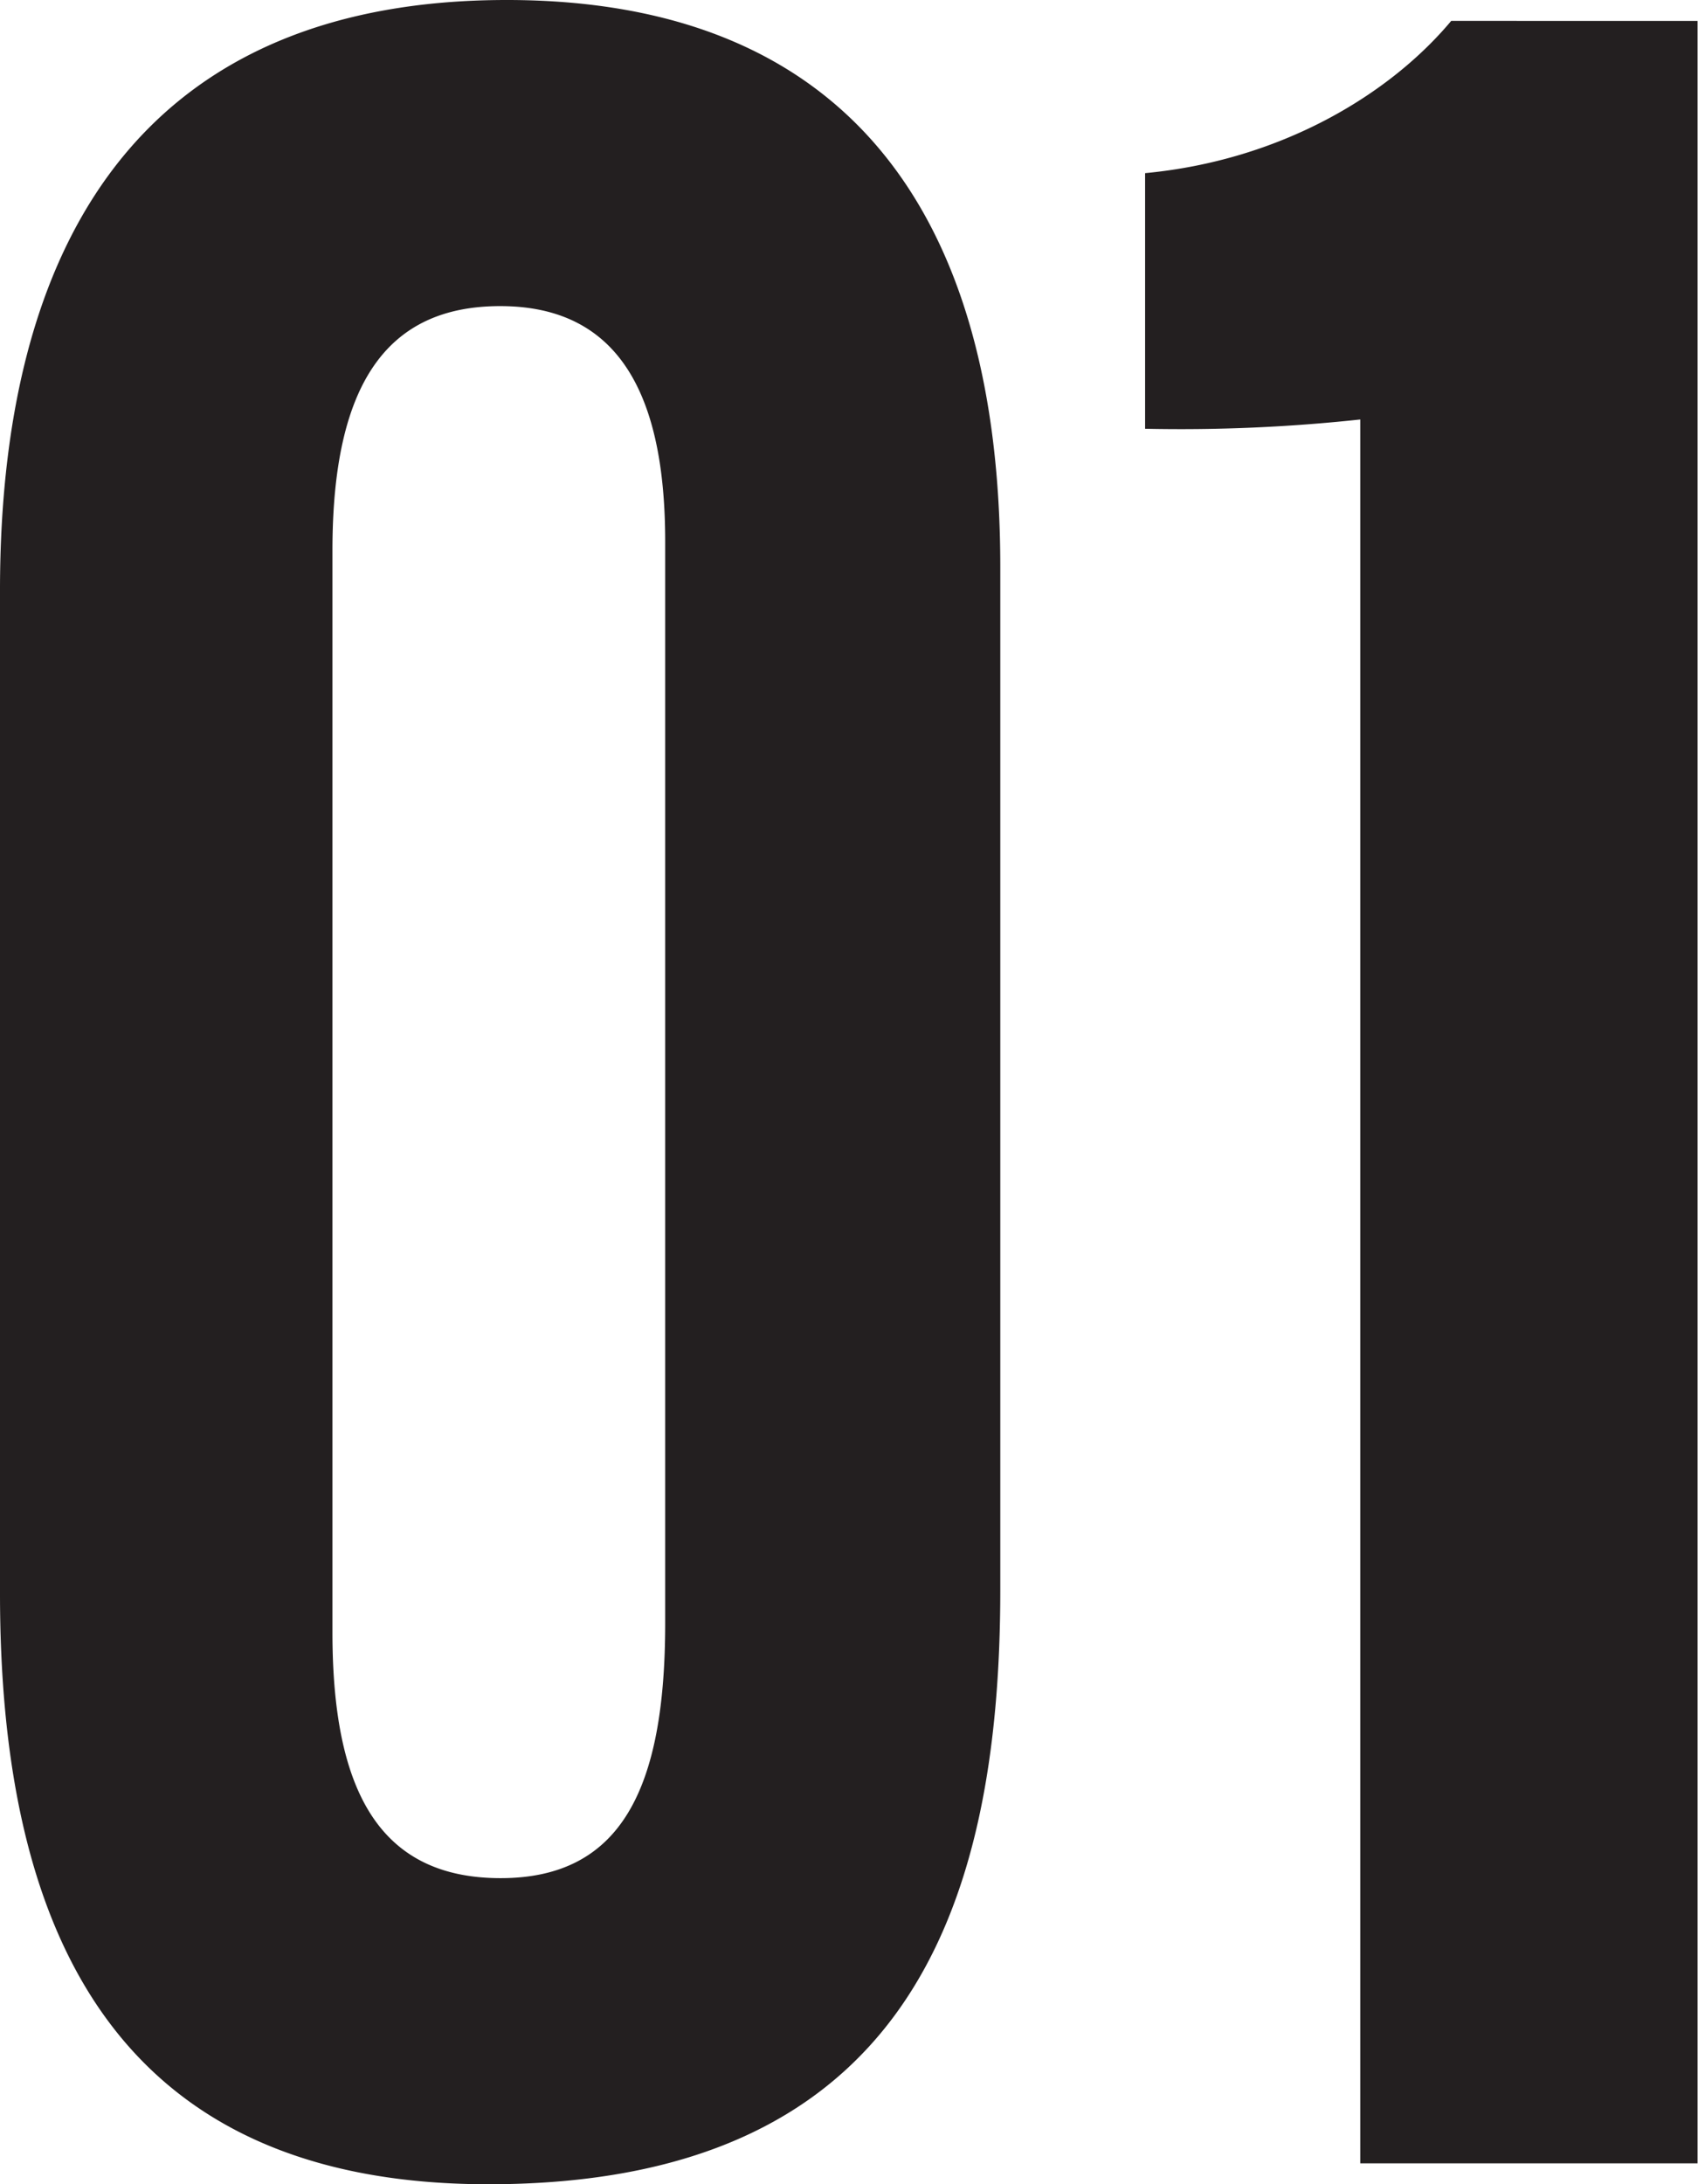 <svg id="_01" data-name="1" xmlns="http://www.w3.org/2000/svg" viewBox="0 0 115.38 148.35"><defs><style>.cls-1{fill:#231f20}</style></defs><title>01</title><path class="cls-1" d="M406.62 270.12v69.47c0 21.93-6.59 40.38-34.79 40.38-26.09 0-33.18-18.2-33.18-40.13v-68.12c0-25.12 10.81-40.1 34.43-40.1 23.18 0 33.54 14.59 33.54 38.5zM361.24 269v73.5c0 10.82 3.24 16.68 11.43 16.68s11.18-6.08 11.18-17.32v-73.45c0-10-3.15-16-11.21-16-7.7 0-11.4 5.29-11.4 16.59zM431.08 378.55V260.11a113.62 113.62 0 0 1-14.62.63v-17.36c9.31-.88 16.67-5.4 20.8-10.34H454v145.51z" transform="translate(-338.65 -231.62)"/></svg>